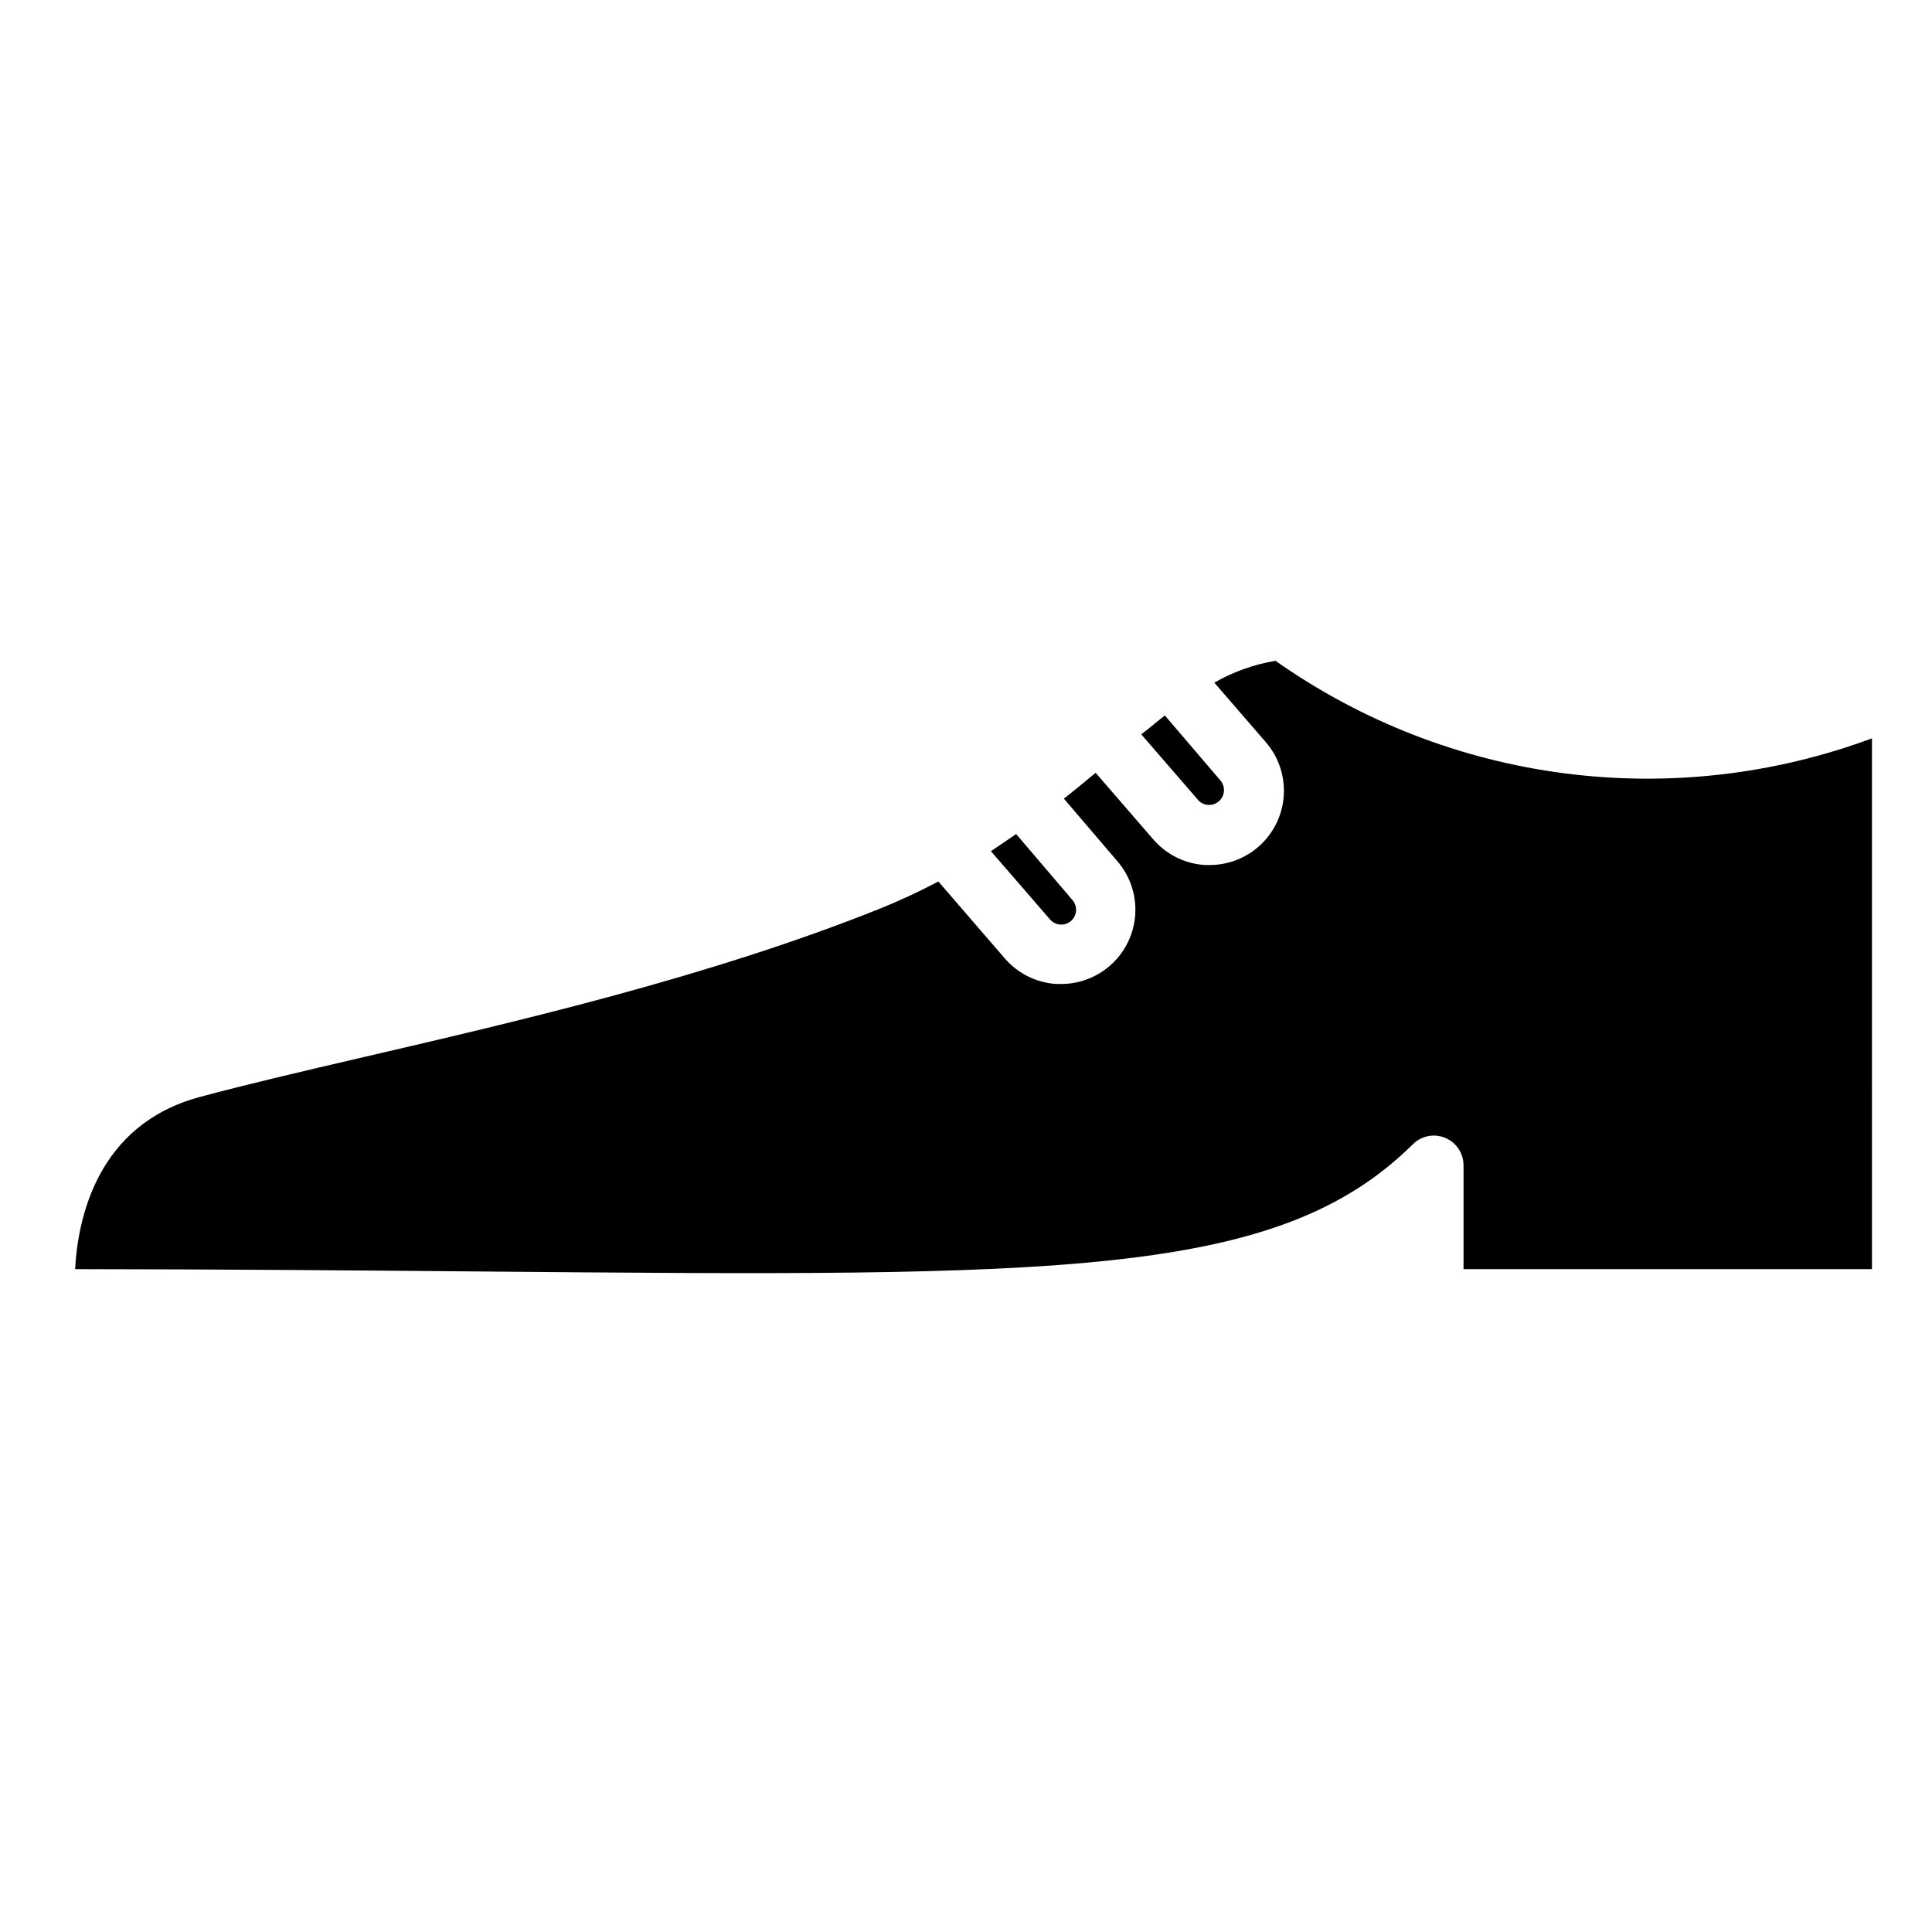 <?xml version="1.0" encoding="UTF-8"?>
<!-- Uploaded to: ICON Repo, www.svgrepo.com, Generator: ICON Repo Mixer Tools -->
<svg fill="#000000" width="800px" height="800px" version="1.1" viewBox="144 144 512 512" xmlns="http://www.w3.org/2000/svg">
 <path d="m452.7 333.6 14.801 17.32h-0.004c1.305 1.621 1.117 3.984-0.426 5.379-1.543 1.398-3.91 1.352-5.398-0.105l-15.23-17.594c2.125-1.574 4.211-3.426 6.258-5zm-39.359 31.488 14.84 17.398h-0.004c1.441 1.621 1.301 4.102-0.312 5.547-0.789 0.699-1.824 1.055-2.875 0.984-1.008-0.062-1.953-0.516-2.637-1.258l-15.742-18.184c2.242-1.574 4.523-3.031 6.688-4.566zm226.75 115.25h-108.24v-27.551c-0.016-3.176-1.934-6.031-4.863-7.242-2.934-1.215-6.309-0.547-8.559 1.691-35.777 35.426-93.086 35.07-246.16 33.73-31.844-0.277-67.66-0.59-108.36-0.629 0.711-13.422 5.828-38.219 32.867-45.578 12.398-3.344 27.551-6.887 43.809-10.668 40.816-9.484 91.629-21.254 136.78-39.359 5.219-2.117 10.328-4.492 15.309-7.125l17.75 20.547h0.004c3.457 3.914 8.328 6.293 13.539 6.613h1.258c5.062-0.004 9.926-1.957 13.582-5.453 3.656-3.492 5.828-8.262 6.062-13.316 0.234-5.055-1.484-10.004-4.805-13.82l-14.129-16.531c2.914-2.281 5.707-4.606 8.422-6.848l15.43 17.832v-0.004c3.457 3.914 8.328 6.293 13.539 6.613h1.262c5.059-0.004 9.922-1.957 13.578-5.453 3.66-3.492 5.832-8.262 6.066-13.316 0.23-5.055-1.488-10.004-4.809-13.82l-13.617-15.742v-0.004c5.019-2.879 10.508-4.836 16.215-5.785 22.703 16 48.957 26.23 76.496 29.809 27.543 3.582 55.539 0.402 81.574-9.262z"/>
</svg>